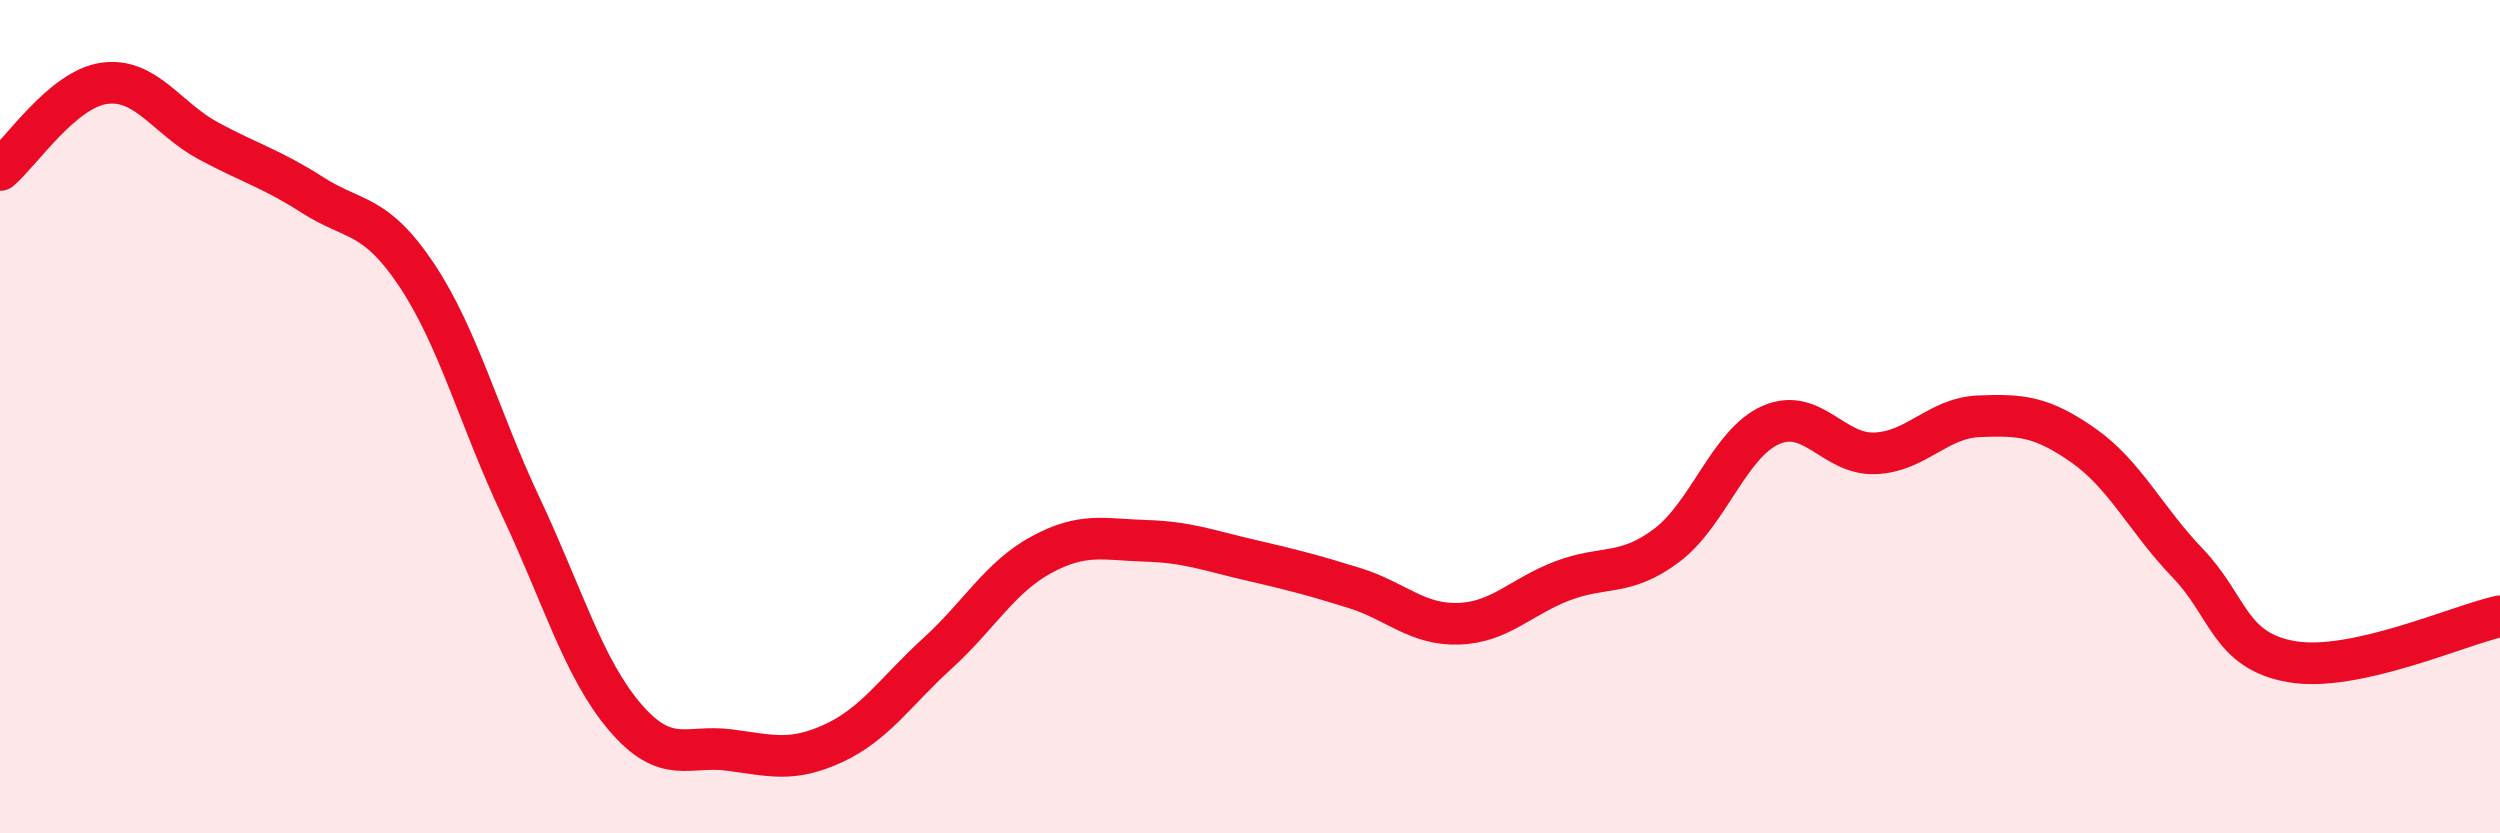 
    <svg width="60" height="20" viewBox="0 0 60 20" xmlns="http://www.w3.org/2000/svg">
      <path
        d="M 0,4.08 C 0.5,3.66 1.5,2.14 2.5,2 C 3.5,1.86 4,2.84 5,3.38 C 6,3.92 6.5,4.04 7.5,4.68 C 8.5,5.32 9,5.1 10,6.6 C 11,8.1 11.5,10.04 12.5,12.16 C 13.5,14.28 14,16.04 15,17.21 C 16,18.38 16.5,17.87 17.5,18 C 18.5,18.13 19,18.3 20,17.84 C 21,17.38 21.5,16.59 22.5,15.68 C 23.5,14.77 24,13.85 25,13.31 C 26,12.77 26.5,12.95 27.5,12.98 C 28.5,13.01 29,13.21 30,13.44 C 31,13.67 31.5,13.8 32.5,14.11 C 33.5,14.42 34,15 35,14.97 C 36,14.94 36.5,14.32 37.5,13.94 C 38.5,13.56 39,13.84 40,13.09 C 41,12.34 41.5,10.64 42.5,10.2 C 43.5,9.76 44,10.92 45,10.88 C 46,10.84 46.5,10.03 47.5,9.99 C 48.5,9.95 49,9.99 50,10.69 C 51,11.39 51.5,12.47 52.5,13.51 C 53.5,14.55 53.5,15.62 55,15.88 C 56.5,16.14 59,15.01 60,14.79L60 20L0 20Z"
        fill="#EB0A25"
        opacity="0.1"
        stroke-linecap="round"
        stroke-linejoin="round"
      />
      <path
        d="M 0,4.08 C 0.5,3.66 1.5,2.14 2.5,2 C 3.5,1.86 4,2.84 5,3.38 C 6,3.92 6.5,4.04 7.5,4.68 C 8.5,5.32 9,5.1 10,6.6 C 11,8.1 11.5,10.04 12.5,12.16 C 13.5,14.28 14,16.04 15,17.21 C 16,18.38 16.5,17.87 17.5,18 C 18.5,18.13 19,18.3 20,17.84 C 21,17.38 21.5,16.59 22.5,15.68 C 23.5,14.77 24,13.85 25,13.31 C 26,12.77 26.5,12.95 27.5,12.98 C 28.5,13.01 29,13.21 30,13.44 C 31,13.67 31.5,13.8 32.5,14.11 C 33.5,14.42 34,15 35,14.97 C 36,14.94 36.5,14.32 37.5,13.94 C 38.5,13.56 39,13.84 40,13.09 C 41,12.34 41.5,10.64 42.5,10.2 C 43.5,9.76 44,10.92 45,10.88 C 46,10.84 46.5,10.03 47.5,9.99 C 48.5,9.95 49,9.99 50,10.69 C 51,11.39 51.5,12.47 52.5,13.51 C 53.5,14.55 53.5,15.62 55,15.88 C 56.5,16.14 59,15.01 60,14.79"
        stroke="#EB0A25"
        stroke-width="1"
        fill="none"
        stroke-linecap="round"
        stroke-linejoin="round"
      />
    </svg>
  